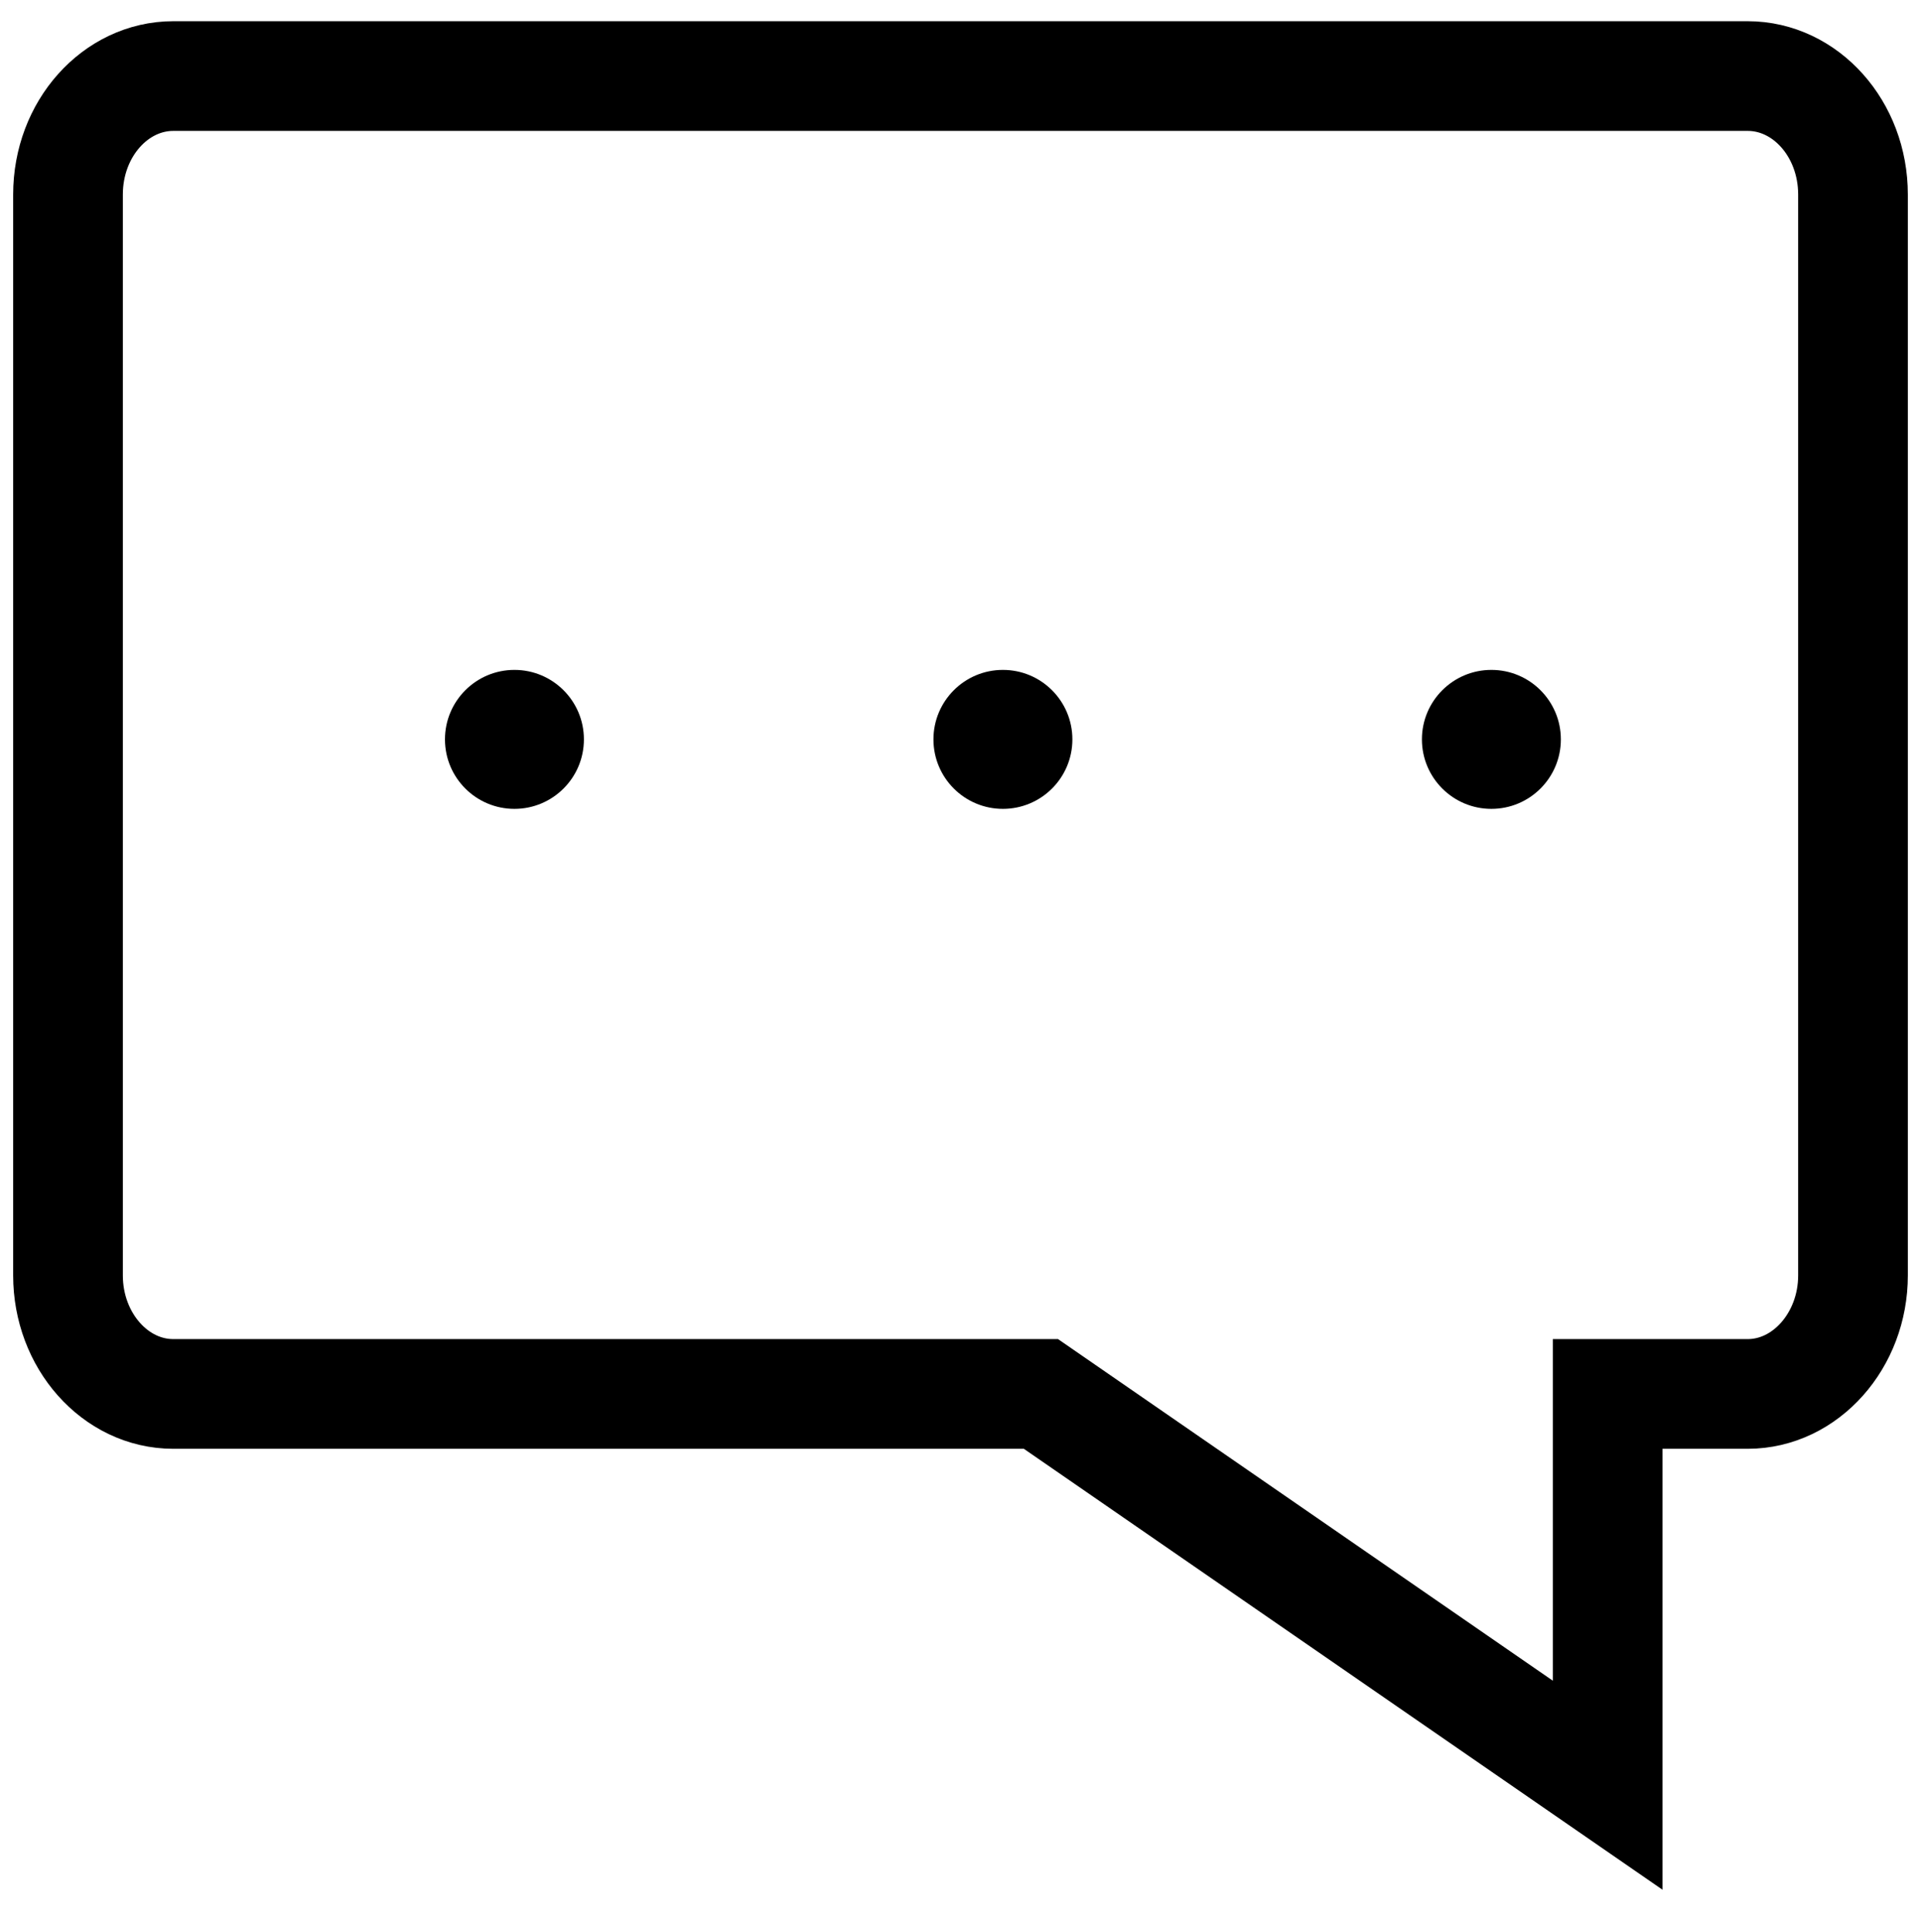 <?xml version="1.0" encoding="utf-8"?>
<!-- Generator: Adobe Illustrator 26.0.0, SVG Export Plug-In . SVG Version: 6.00 Build 0)  -->
<svg version="1.1" id="Layer_1" xmlns="http://www.w3.org/2000/svg" xmlns:xlink="http://www.w3.org/1999/xlink" x="0px" y="0px"
	 viewBox="0 0 52.54 52.84" style="enable-background:new 0 0 52.54 52.84;" xml:space="preserve">
<style type="text/css">
	.st0{fill:none;stroke:#000000;stroke-width:3;stroke-miterlimit:10;}
</style>
<path class="st0" d="M50.68,5.32v29.56c0,1.78-1.3,3.24-2.88,3.24h-3.83v10.7l-15.5-10.7H4.74c-1.59,0-2.88-1.46-2.88-3.24V5.32
	c0-1.8,1.3-3.24,2.88-3.24H47.8C49.38,2.08,50.68,3.52,50.68,5.32z"/>
<circle cx="14.07" cy="20.22" r="1.9"/>
<circle cx="27.43" cy="20.22" r="1.9"/>
<circle cx="40.79" cy="20.22" r="1.9"/>
</svg>
